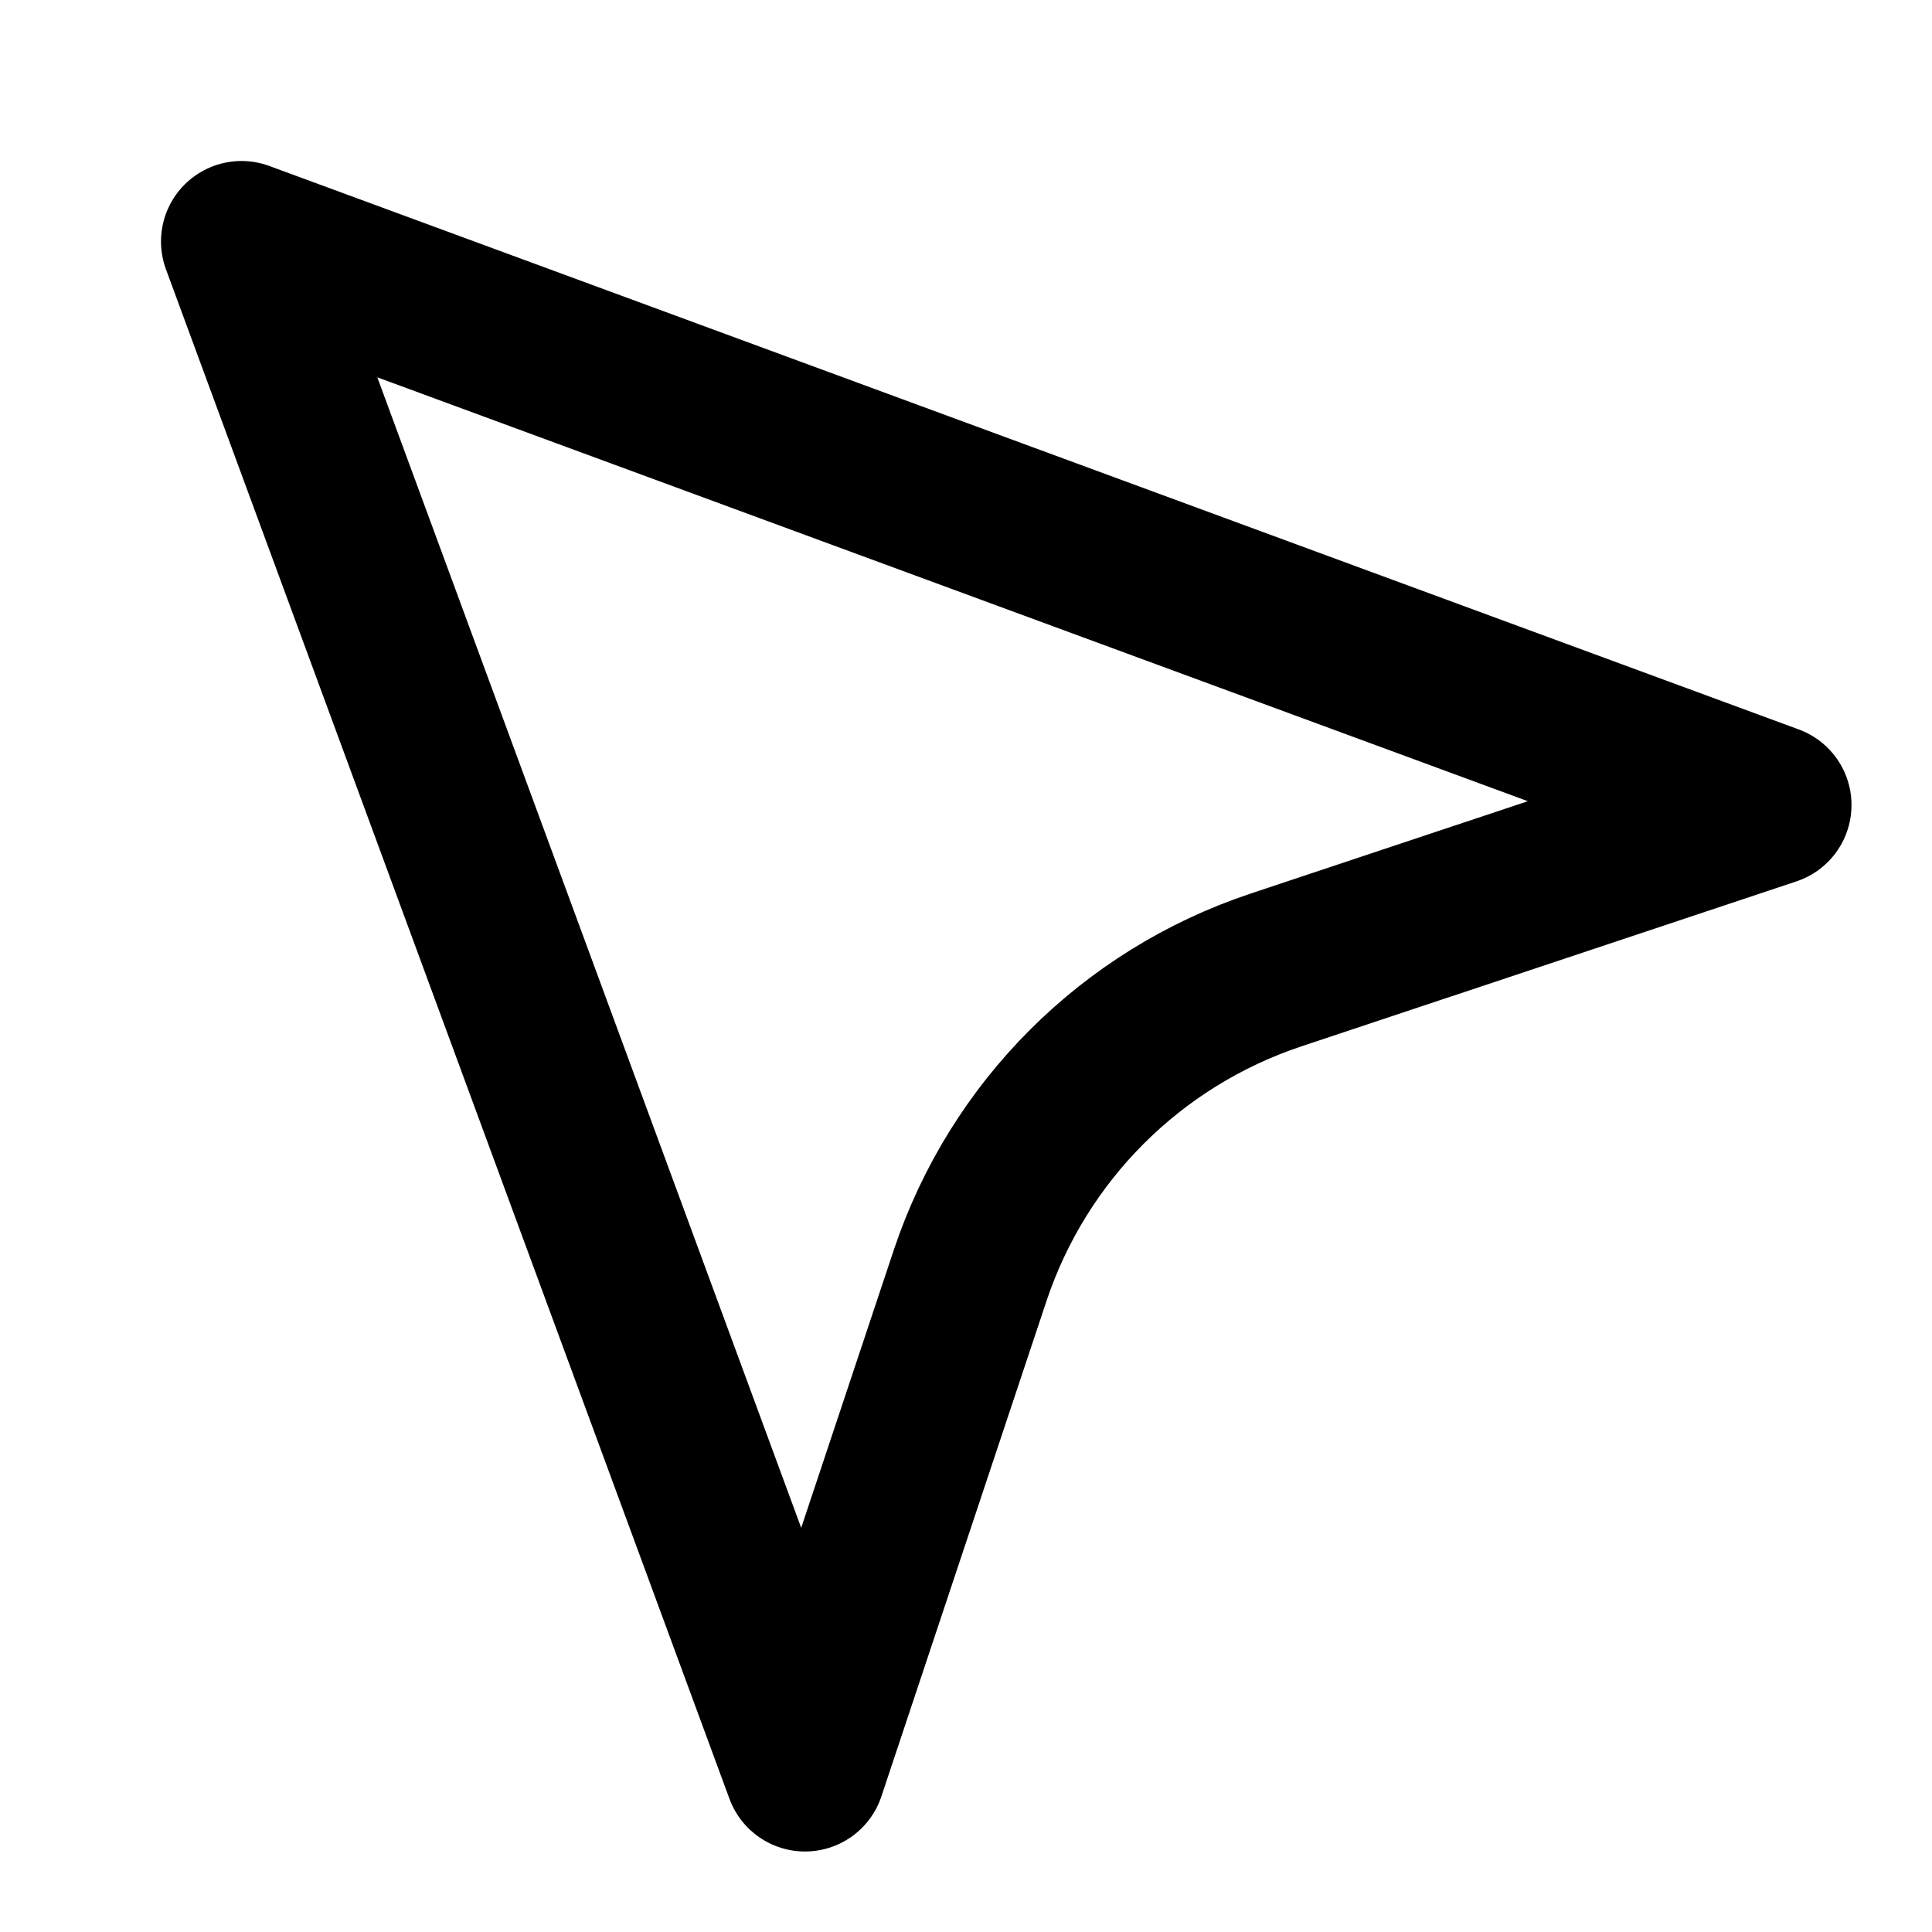 <svg width="24" height="24" viewBox="0 0 24 24" fill="none" xmlns="http://www.w3.org/2000/svg">
<path d="M3 3L10 22L12.051 15.846C12.649 14.054 14.054 12.649 15.846 12.051L22 10L3 3Z" stroke="black" stroke-width="2" stroke-linejoin="round"/>
</svg>
